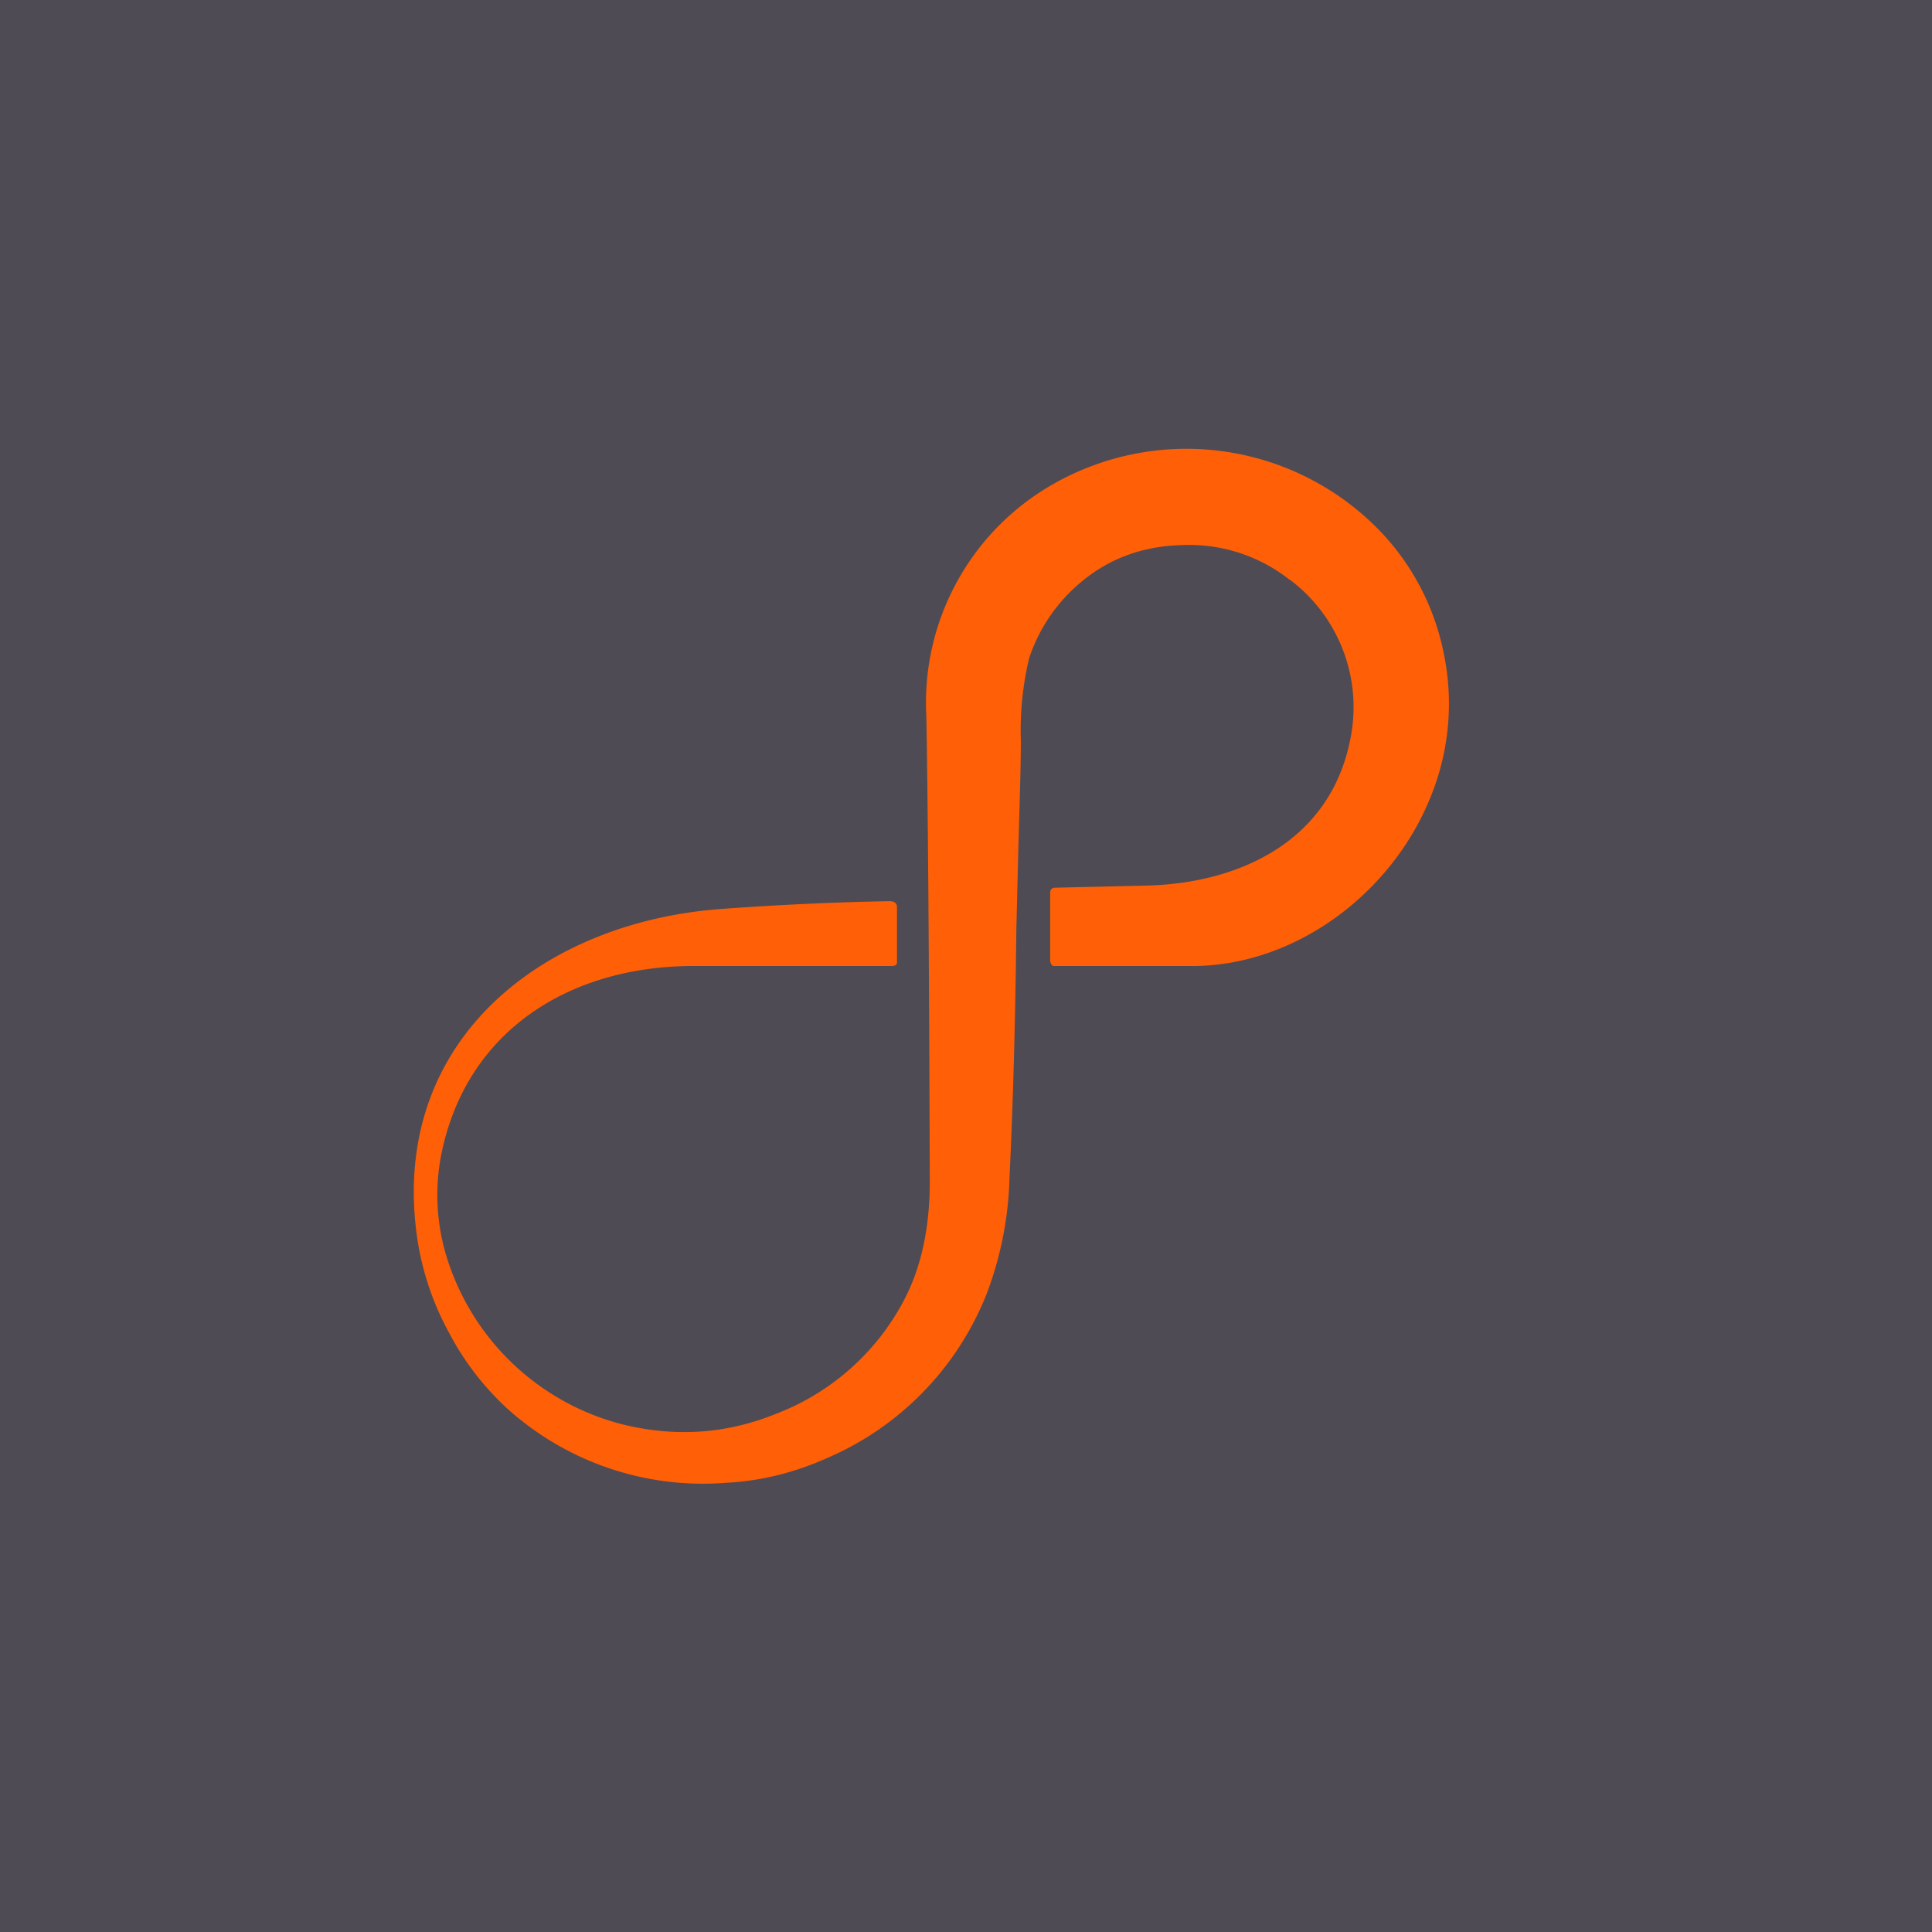 <!-- by TradingView --><svg width="56" height="56" viewBox="0 0 56 56" xmlns="http://www.w3.org/2000/svg"><path fill="#4E4B54" d="M0 0h56v56H0z"/><path d="M37.4 16.82a4.7 4.7 0 0 0-3.14-1.02c-1.2.03-2.22.43-3.06 1.19a4.83 4.83 0 0 0-1.37 2.09 8.97 8.97 0 0 0-.24 2.39c0 .67-.03 1.68-.07 3.02l-.06 2.43c-.03 2.75-.1 5.17-.2 7.24a10.18 10.18 0 0 1-.66 3.34 8.64 8.64 0 0 1-4.62 4.76c-.96.43-1.94.67-2.94.72a8.47 8.47 0 0 1-6.39-2.2 8.13 8.13 0 0 1-1.64-2.16 8.22 8.22 0 0 1-.96-3.07c-.6-5.48 3.73-8.81 8.81-9.2 1.75-.13 3.39-.2 4.93-.23.11 0 .21.05.21.17v1.61c0 .08-.08.1-.16.1h-5.76c-3.53.01-6.51 1.83-7.27 5.37a6.1 6.1 0 0 0 .1 2.94 7.2 7.2 0 0 0 5.11 4.97c1.52.38 3 .29 4.42-.28a7.02 7.02 0 0 0 3.74-3.27c.52-.97.77-2.13.77-3.49-.02-6.88-.06-11.38-.1-13.48a7.29 7.29 0 0 1 3.68-6.73 7.8 7.8 0 0 1 9.44 1.33 7.14 7.14 0 0 1 1.88 3.59 7.13 7.13 0 0 1-.34 4.04c-1.07 2.8-3.84 4.95-6.83 5.01h-4.14c-.06 0-.1-.1-.1-.16v-1.97c0-.09.06-.14.15-.14l2.59-.06c2.69-.05 5.35-1.25 5.95-4.2a4.62 4.62 0 0 0-1.72-4.65Z" fill="#FE5F07"/></svg>